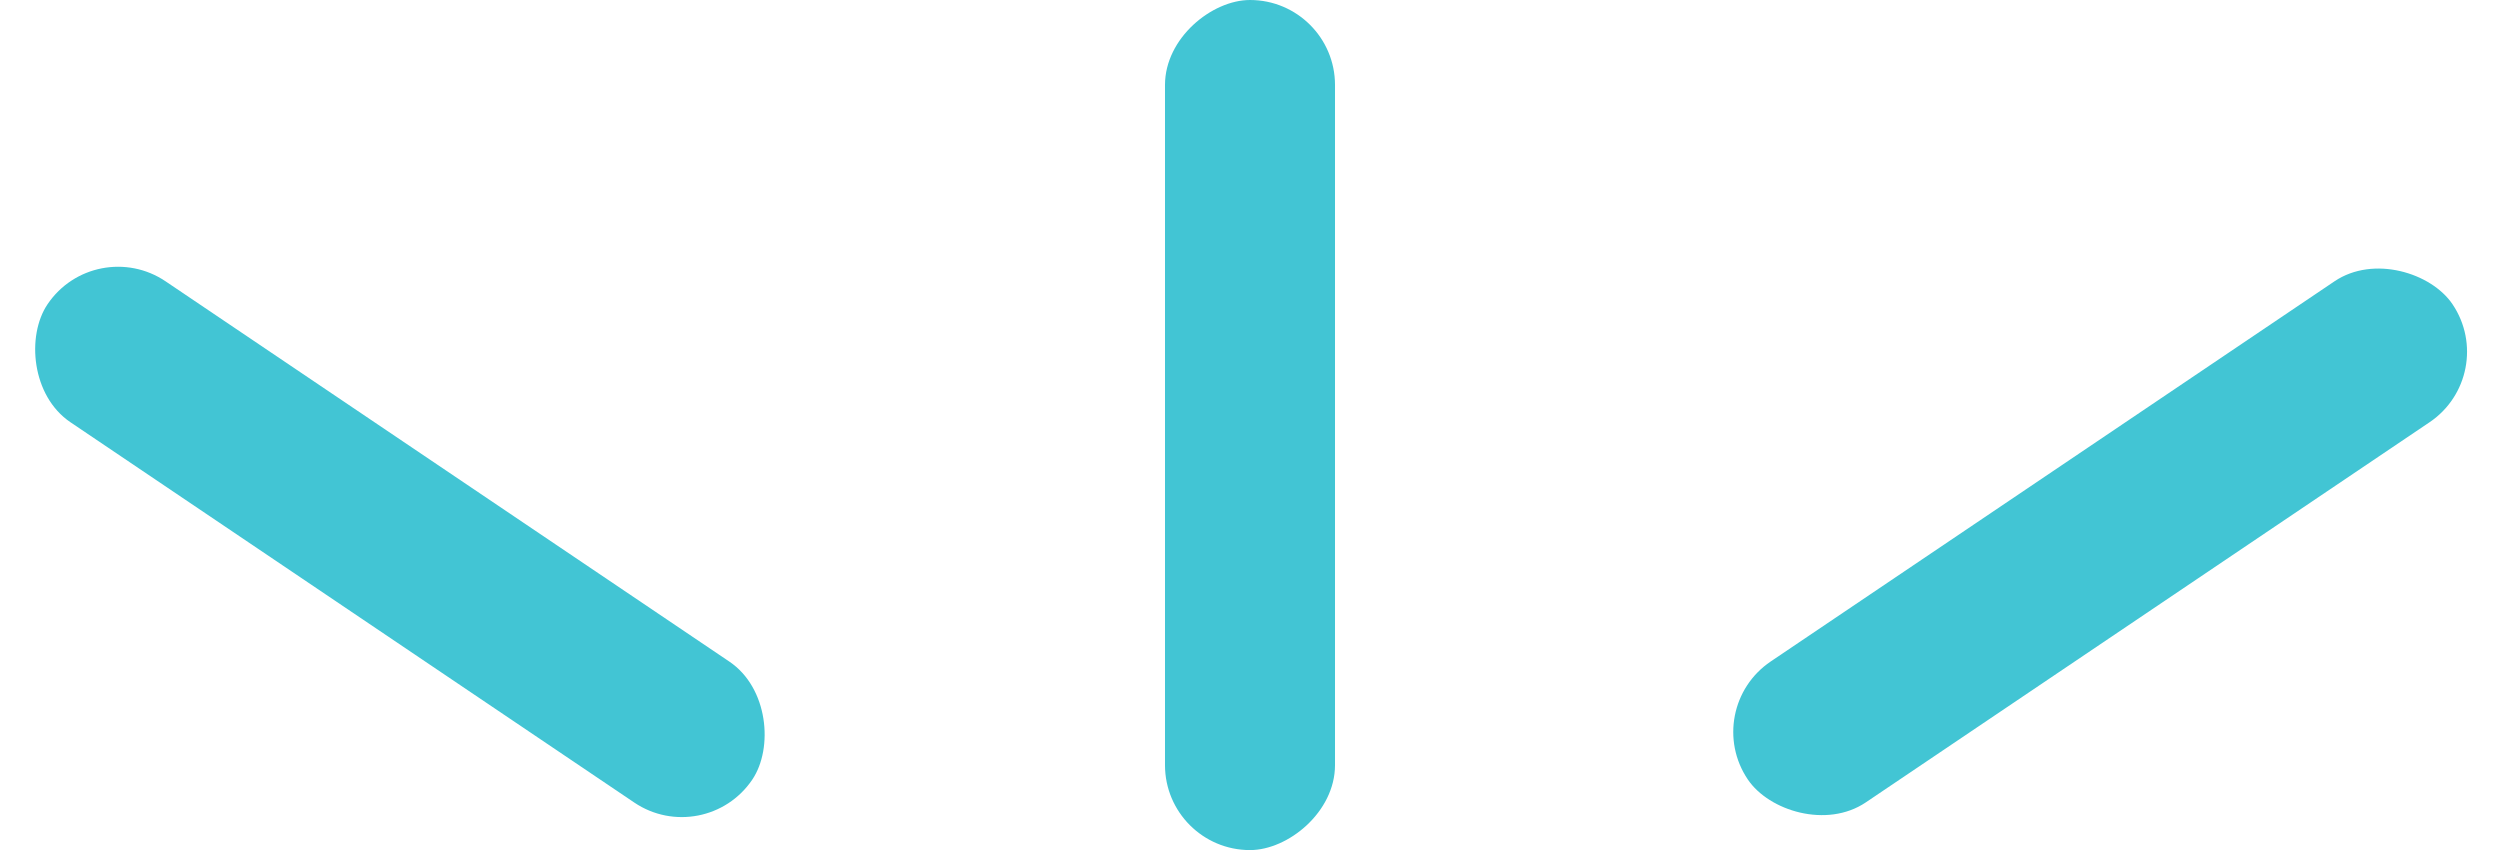<?xml version="1.0" encoding="UTF-8"?> <svg xmlns="http://www.w3.org/2000/svg" width="73.522" height="25" viewBox="0 0 73.522 25"><g id="グループ_119" data-name="グループ 119" transform="translate(-711.739 -1487)"><rect id="長方形_354" data-name="長方形 354" width="25" height="5" rx="2.5" transform="translate(751 1487) rotate(90)" fill="#42c5d4"></rect><rect id="長方形_355" data-name="長方形 355" width="25" height="5" rx="2.5" transform="matrix(-0.829, 0.559, -0.559, -0.829, 785.262, 1498.02)" fill="#42c5d4"></rect><rect id="長方形_356" data-name="長方形 356" width="25" height="5" rx="2.5" transform="translate(714.535 1493.875) rotate(34)" fill="#42c5d4"></rect></g></svg> 